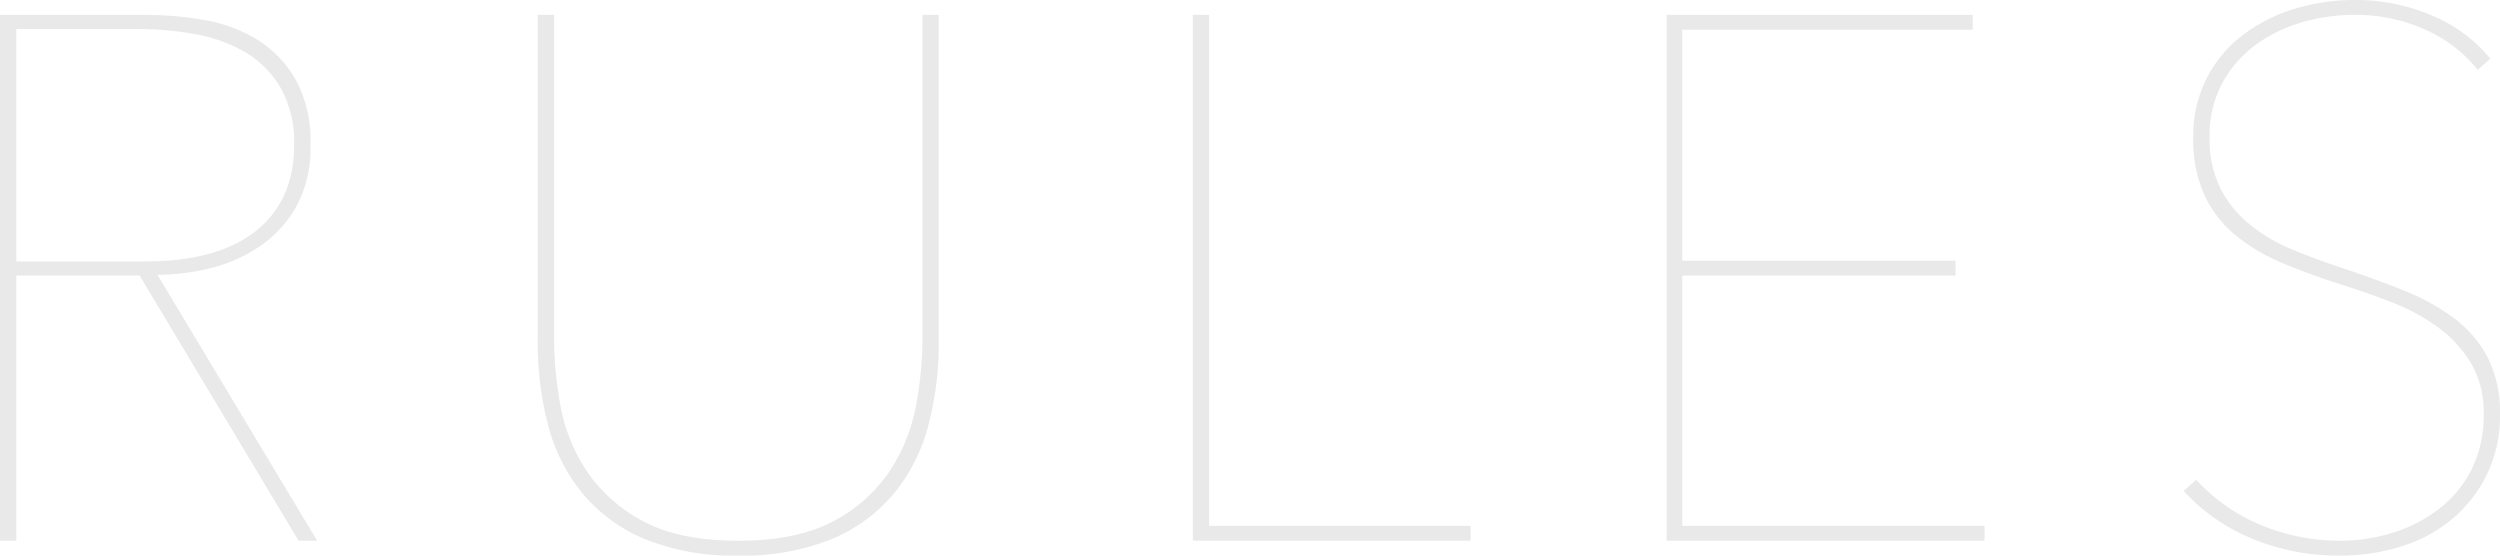 <svg xmlns="http://www.w3.org/2000/svg" width="336.6" height="74.8" viewBox="0 0 336.6 74.8">
  <defs>
    <style>
      .cls-1 {
        fill: #dbdbdb;
        opacity: 0.6;
      }
    </style>
  </defs>
  <path id="パス_3363" data-name="パス 3363" class="cls-1" d="M-303.6,0-325-35.7h-16.6V0h-2.2V-70.8h19.6a45.764,45.764,0,0,1,7.9.7,19.984,19.984,0,0,1,7.15,2.65A15.258,15.258,0,0,1-304-62.1a17.2,17.2,0,0,1,2,8.8,16.442,16.442,0,0,1-1.9,8.3,16.1,16.1,0,0,1-4.9,5.35,20.29,20.29,0,0,1-6.65,2.95,29.8,29.8,0,0,1-7.15.9L-301.1,0Zm-.6-53.3a14.85,14.85,0,0,0-1.8-7.65,13.381,13.381,0,0,0-4.75-4.8,20.342,20.342,0,0,0-6.8-2.45,43.8,43.8,0,0,0-7.85-.7h-16.2v31.3h17.3q9.8,0,14.95-4.1T-304.2-53.3Zm86.8,26.5a43.522,43.522,0,0,1-1.4,11.25,23.948,23.948,0,0,1-4.6,9.15,21.933,21.933,0,0,1-8.35,6.15A31.58,31.58,0,0,1-244.4,2,31.58,31.58,0,0,1-257.05-.25,21.933,21.933,0,0,1-265.4-6.4a23.948,23.948,0,0,1-4.6-9.15,43.523,43.523,0,0,1-1.4-11.25v-44h2.2v43.6a50.921,50.921,0,0,0,.85,8.95,23.462,23.462,0,0,0,3.5,8.8,20.85,20.85,0,0,0,7.5,6.75Q-252.5,0-244.4,0q7.9,0,12.75-2.6a20.464,20.464,0,0,0,7.55-6.65,23.648,23.648,0,0,0,3.6-8.8,49.147,49.147,0,0,0,.9-9.15V-70.8h2.2ZM-183.2,0V-70.8h2.2V-2h35.2V0Zm63.8,0V-70.8h41.2v2h-39.1v31.1h36.8v2h-36.8V-2h40.7V0ZM-7.2-17A17.968,17.968,0,0,1-8.95-8.95a18.4,18.4,0,0,1-4.65,6A19.676,19.676,0,0,1-20.45.75,27.18,27.18,0,0,1-28.7,2,30.12,30.12,0,0,1-40.75-.35,25.609,25.609,0,0,1-49.8-6.7l1.7-1.5a24.528,24.528,0,0,0,8.85,6.15A27.533,27.533,0,0,0-28.8,0a23.556,23.556,0,0,0,7.4-1.15,19.749,19.749,0,0,0,6.2-3.3,15.344,15.344,0,0,0,4.25-5.3A16.219,16.219,0,0,0-9.4-17a13.072,13.072,0,0,0-1.7-6.9,16.751,16.751,0,0,0-4.4-4.8,26.48,26.48,0,0,0-6.15-3.35Q-25.1-33.4-28.6-34.5q-4.4-1.4-8.05-2.95a24.366,24.366,0,0,1-6.3-3.8,15.511,15.511,0,0,1-4.1-5.4A18.214,18.214,0,0,1-48.5-54.3a17.111,17.111,0,0,1,1.75-7.85A17.1,17.1,0,0,1-42-67.95a21.834,21.834,0,0,1,6.95-3.6A27.514,27.514,0,0,1-26.7-72.8a26.057,26.057,0,0,1,10.25,2.05A20.208,20.208,0,0,1-8.5-64.9l-1.7,1.5a18.87,18.87,0,0,0-7.15-5.45A22.834,22.834,0,0,0-26.8-70.8a25.2,25.2,0,0,0-7.05,1,19.833,19.833,0,0,0-6.25,3.05,15.583,15.583,0,0,0-4.5,5.15,14.952,14.952,0,0,0-1.7,7.3,14.77,14.77,0,0,0,1.5,6.95,15.222,15.222,0,0,0,4,4.85,23.072,23.072,0,0,0,5.65,3.3q3.15,1.3,6.45,2.4,4.5,1.5,8.4,3.05A29.805,29.805,0,0,1-13.45-30a15.707,15.707,0,0,1,4.6,5.35A16.315,16.315,0,0,1-7.2-17Z" transform="translate(343.8 72.8)"/>
</svg>
